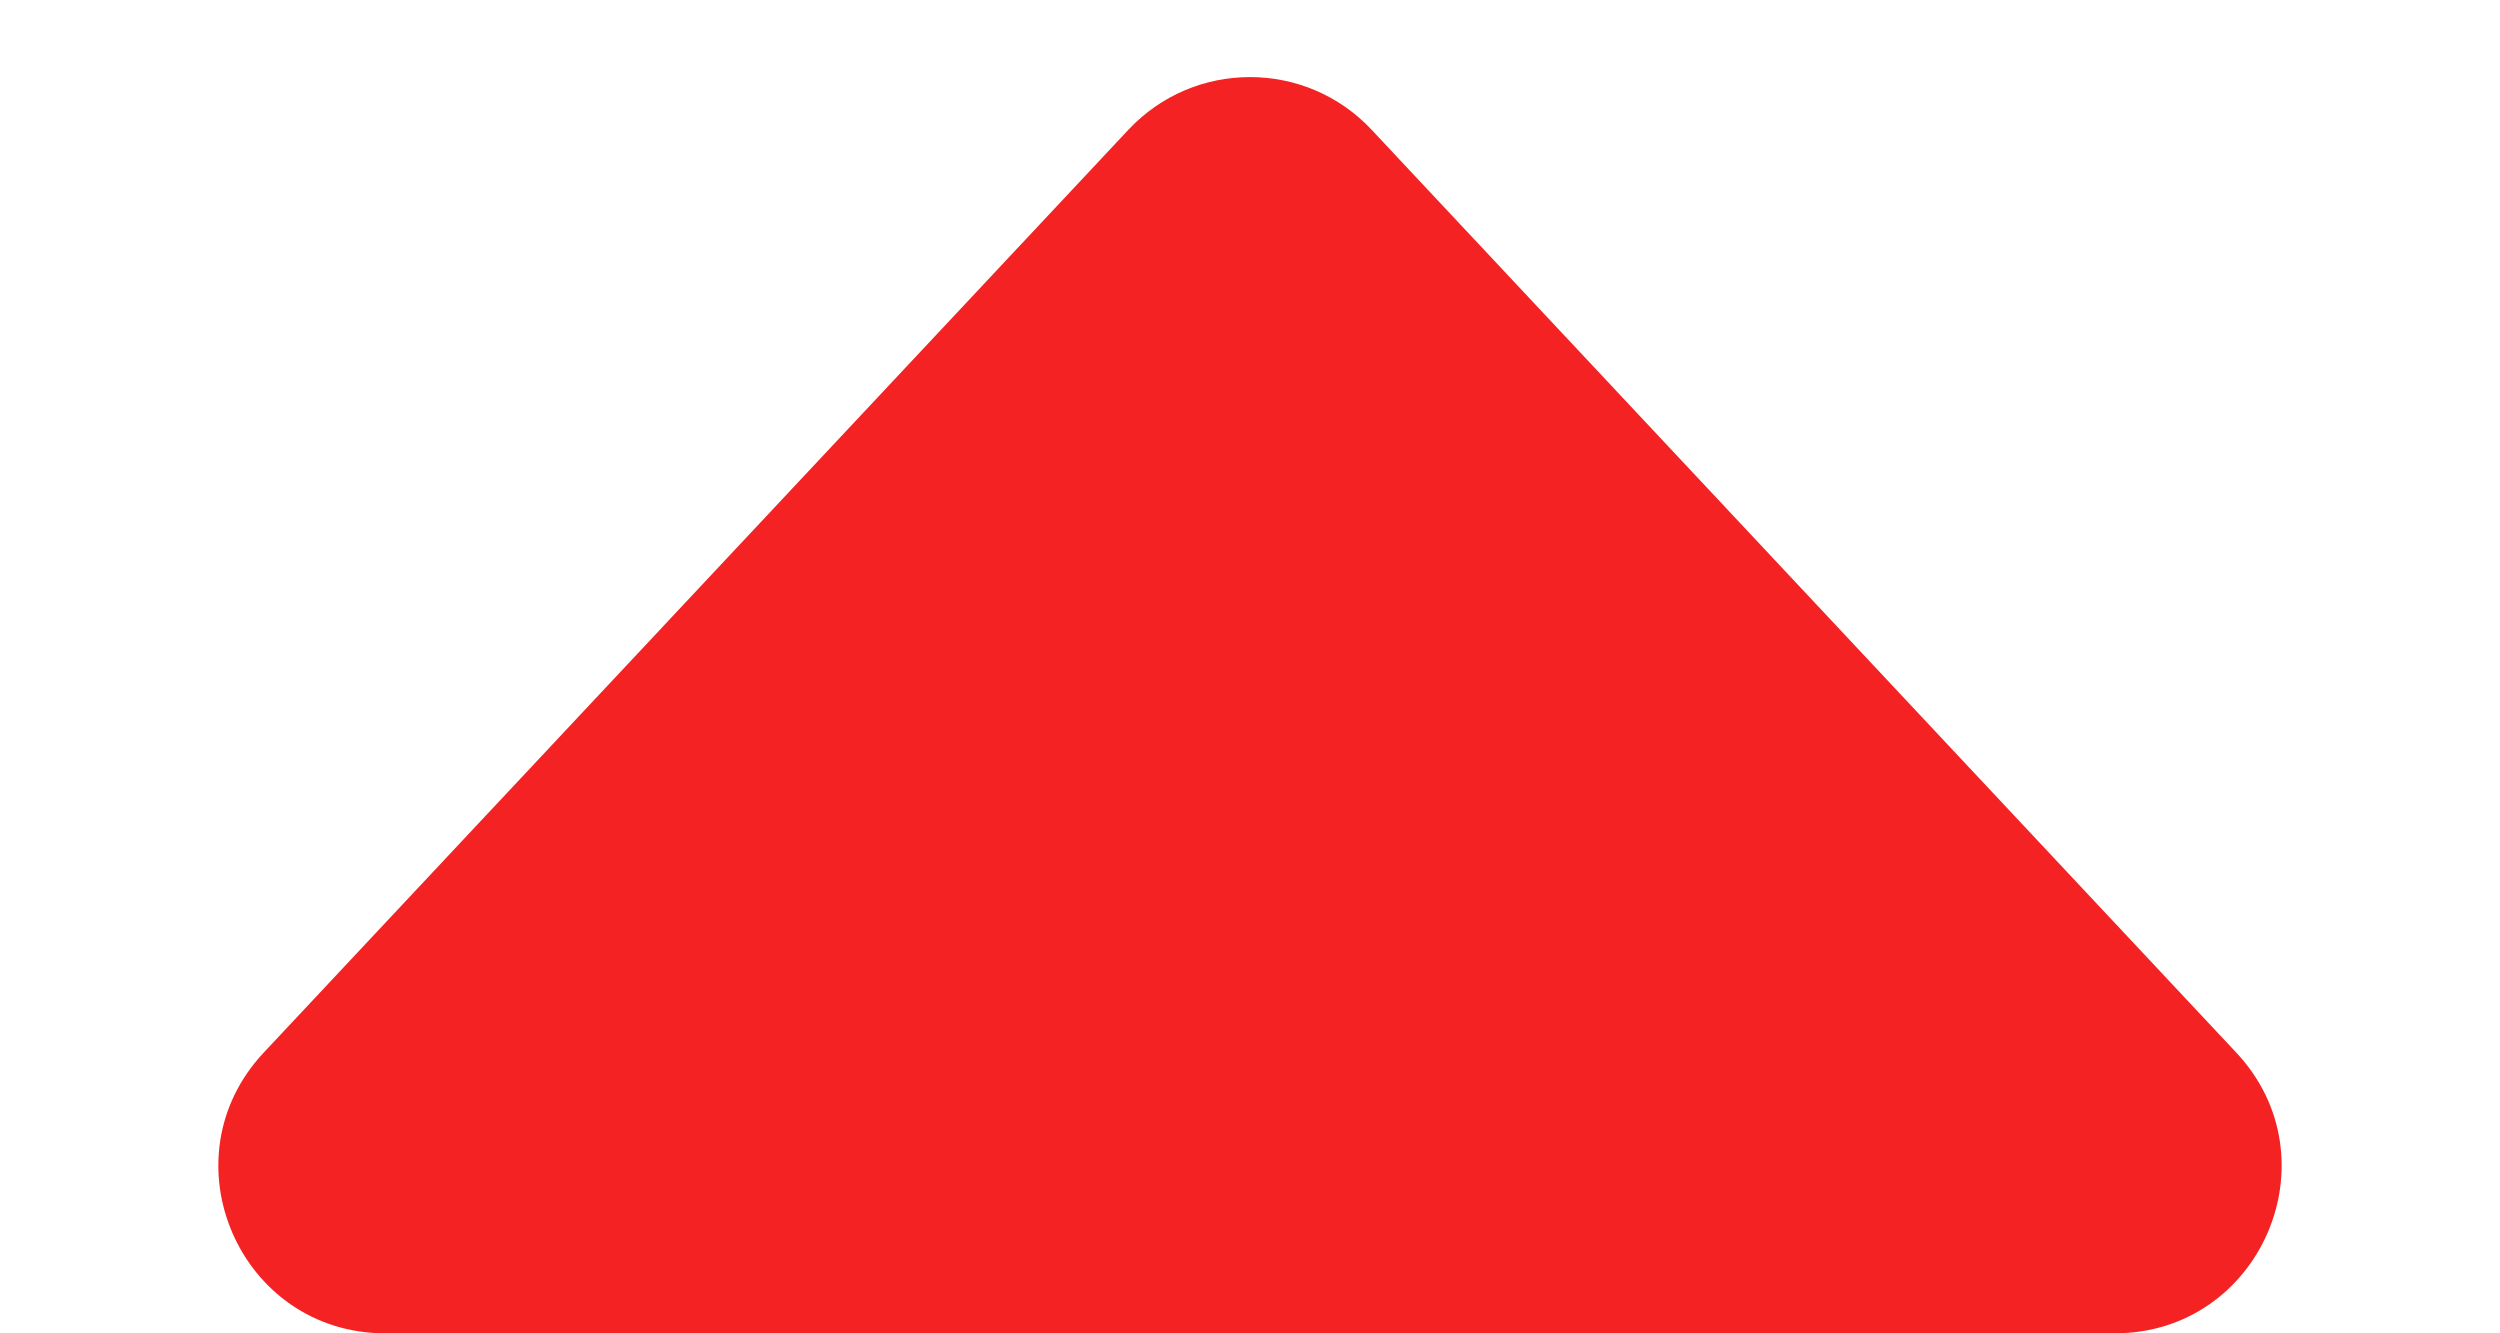 <svg width="15" height="8" viewBox="0 0 15 8" fill="none" xmlns="http://www.w3.org/2000/svg">
<path d="M6.77 0.779C7.165 0.357 7.835 0.357 8.23 0.779L13.418 6.316C14.016 6.955 13.563 8 12.688 8H2.312C1.437 8 0.984 6.955 1.582 6.316L6.77 0.779Z" fill="#F42222"/>
</svg>
